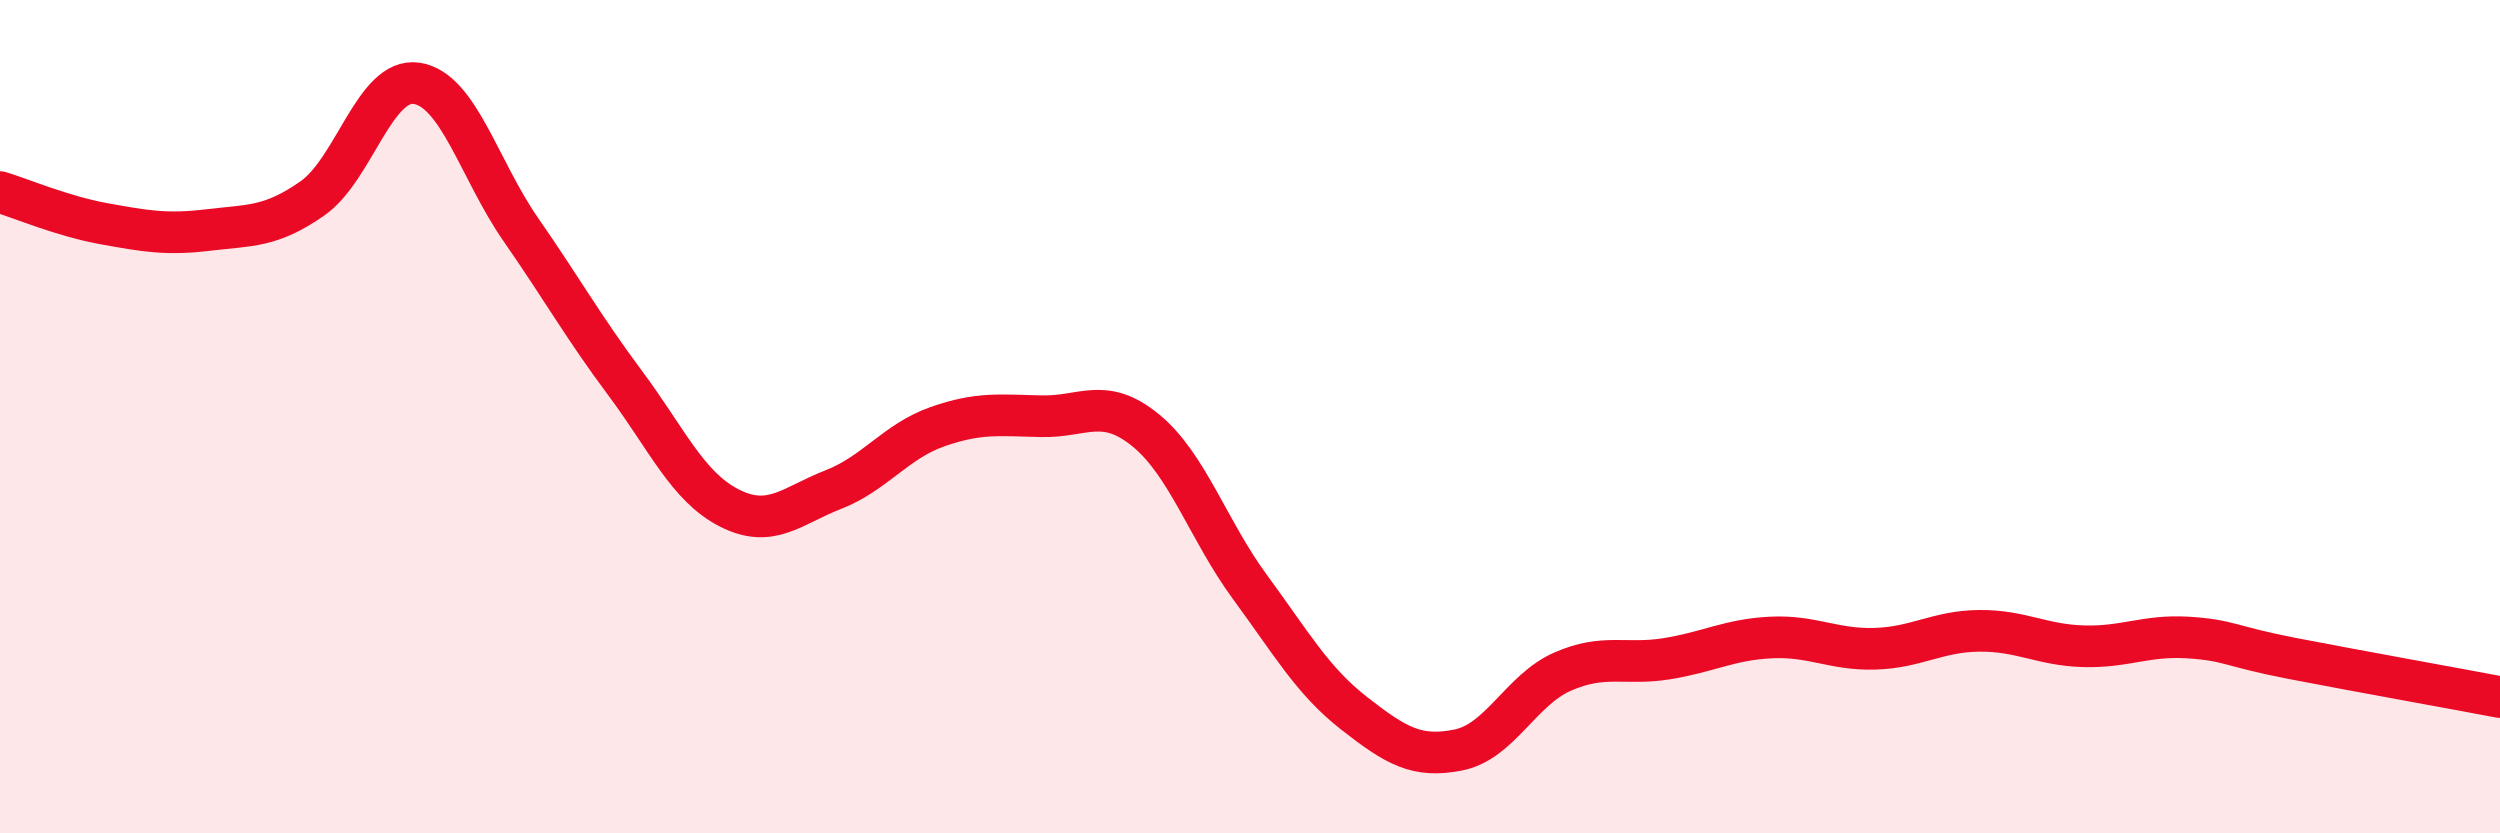 
    <svg width="60" height="20" viewBox="0 0 60 20" xmlns="http://www.w3.org/2000/svg">
      <path
        d="M 0,4.61 C 0.5,4.76 1.5,5.19 2.5,5.37 C 3.5,5.55 4,5.64 5,5.52 C 6,5.4 6.5,5.46 7.5,4.76 C 8.5,4.06 9,1.85 10,2 C 11,2.15 11.5,4.07 12.5,5.51 C 13.5,6.95 14,7.85 15,9.19 C 16,10.53 16.5,11.68 17.5,12.19 C 18.5,12.7 19,12.14 20,11.75 C 21,11.36 21.5,10.59 22.5,10.24 C 23.5,9.89 24,9.97 25,9.99 C 26,10.01 26.5,9.51 27.5,10.33 C 28.5,11.15 29,12.73 30,14.09 C 31,15.45 31.5,16.34 32.5,17.12 C 33.5,17.9 34,18.2 35,18 C 36,17.8 36.5,16.56 37.5,16.12 C 38.5,15.68 39,15.97 40,15.81 C 41,15.65 41.5,15.35 42.5,15.3 C 43.5,15.25 44,15.6 45,15.57 C 46,15.54 46.5,15.15 47.5,15.14 C 48.5,15.13 49,15.48 50,15.51 C 51,15.54 51.5,15.24 52.5,15.3 C 53.5,15.36 53.5,15.51 55,15.8 C 56.5,16.09 59,16.54 60,16.73L60 20L0 20Z"
        fill="#EB0A25"
        opacity="0.1"
        stroke-linecap="round"
        stroke-linejoin="round"
      />
      <path
        d="M 0,4.61 C 0.5,4.76 1.5,5.19 2.5,5.37 C 3.5,5.55 4,5.64 5,5.52 C 6,5.4 6.5,5.46 7.5,4.76 C 8.5,4.06 9,1.85 10,2 C 11,2.15 11.5,4.07 12.5,5.51 C 13.5,6.95 14,7.85 15,9.19 C 16,10.53 16.5,11.68 17.5,12.19 C 18.5,12.7 19,12.14 20,11.75 C 21,11.36 21.5,10.59 22.5,10.24 C 23.5,9.89 24,9.97 25,9.99 C 26,10.01 26.5,9.51 27.5,10.33 C 28.5,11.15 29,12.73 30,14.09 C 31,15.45 31.5,16.34 32.5,17.12 C 33.5,17.9 34,18.2 35,18 C 36,17.8 36.5,16.56 37.5,16.12 C 38.5,15.68 39,15.97 40,15.81 C 41,15.65 41.5,15.35 42.5,15.3 C 43.5,15.25 44,15.6 45,15.57 C 46,15.54 46.5,15.15 47.5,15.14 C 48.5,15.13 49,15.48 50,15.51 C 51,15.54 51.5,15.24 52.5,15.3 C 53.5,15.36 53.5,15.51 55,15.8 C 56.5,16.09 59,16.54 60,16.73"
        stroke="#EB0A25"
        stroke-width="1"
        fill="none"
        stroke-linecap="round"
        stroke-linejoin="round"
      />
    </svg>
  